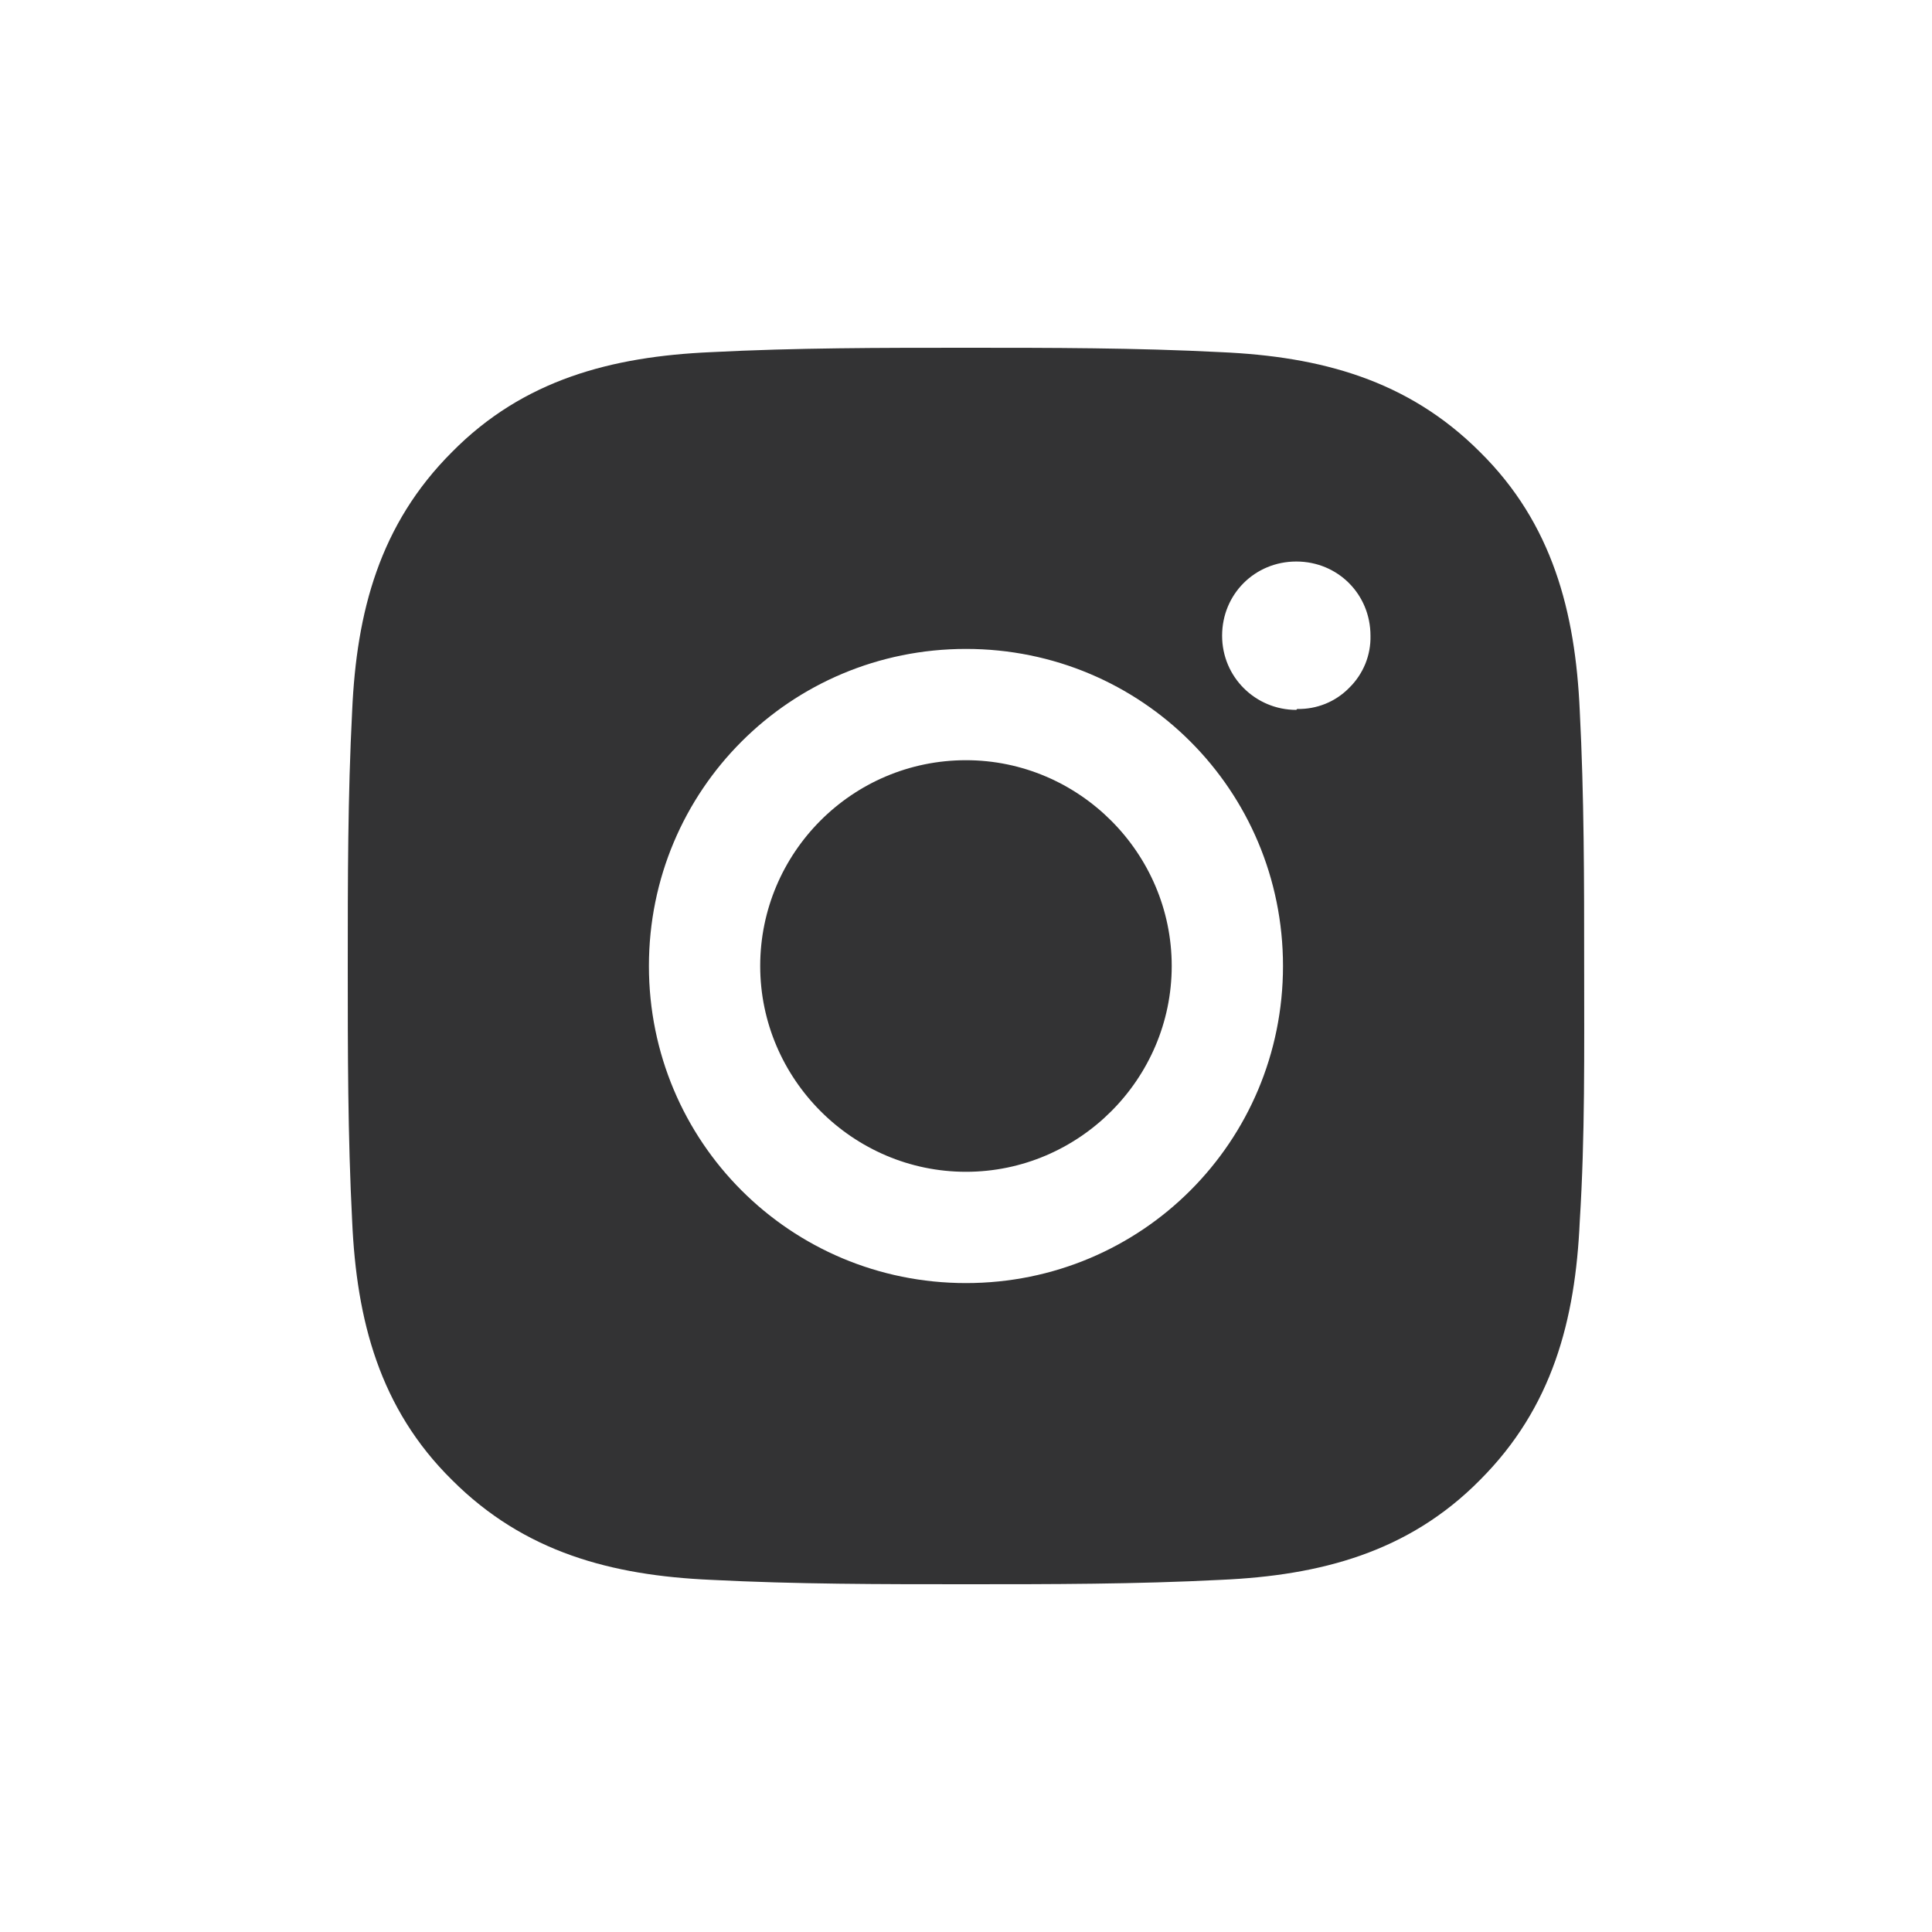 <svg width="24" height="24" viewBox="0 0 25 25" fill="none" xmlns="http://www.w3.org/2000/svg">
    <path d="M12.5 9.837C11.025 9.837 9.837 11.037 9.837 12.5C9.837 13.963 11.037 15.163 12.5 15.163C13.962 15.163 15.162 13.963 15.162 12.5C15.162 11.037 13.962 9.837 12.5 9.837ZM20.499 12.5C20.499 11.391 20.499 10.306 20.442 9.197C20.385 7.917 20.088 6.774 19.151 5.849C18.214 4.911 17.082 4.614 15.802 4.557C14.694 4.5 13.608 4.5 12.5 4.5C11.391 4.5 10.306 4.5 9.197 4.557C7.917 4.614 6.774 4.911 5.849 5.849C4.911 6.786 4.614 7.917 4.557 9.197C4.5 10.306 4.5 11.391 4.5 12.5C4.5 13.609 4.5 14.694 4.557 15.803C4.614 17.083 4.911 18.226 5.849 19.151C6.786 20.089 7.917 20.386 9.197 20.443C10.306 20.5 11.391 20.5 12.5 20.5C13.608 20.5 14.694 20.5 15.802 20.443C17.082 20.386 18.225 20.089 19.151 19.151C20.088 18.214 20.385 17.083 20.442 15.803C20.511 14.706 20.499 13.609 20.499 12.5ZM12.5 16.603C10.226 16.603 8.397 14.774 8.397 12.5C8.397 10.226 10.226 8.397 12.5 8.397C14.774 8.397 16.602 10.226 16.602 12.5C16.602 14.774 14.774 16.603 12.5 16.603ZM16.774 9.186C16.248 9.186 15.814 8.763 15.814 8.226C15.814 7.689 16.237 7.266 16.774 7.266C17.311 7.266 17.734 7.689 17.734 8.226C17.737 8.351 17.714 8.475 17.667 8.591C17.619 8.707 17.549 8.812 17.459 8.9C17.372 8.989 17.267 9.06 17.151 9.107C17.035 9.154 16.91 9.177 16.785 9.174L16.774 9.186Z" fill="#333334"/>
</svg>
